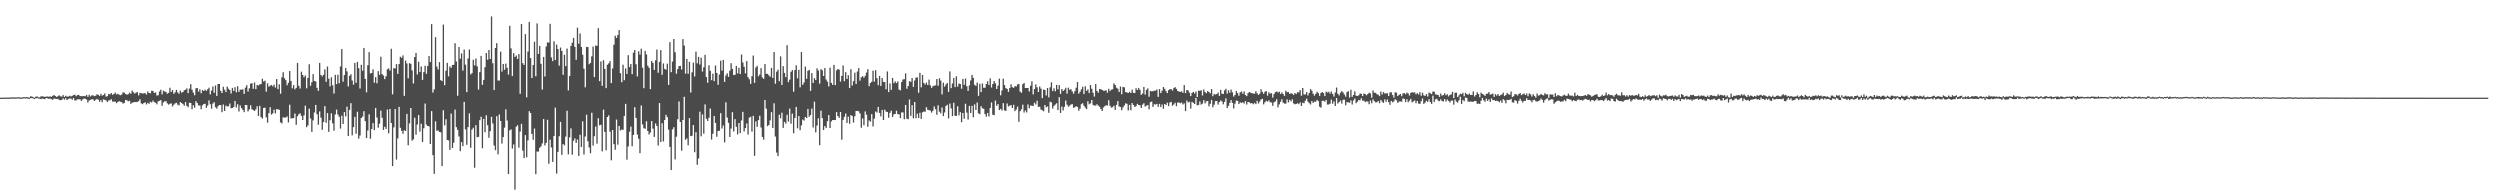 <?xml version="1.0" encoding="UTF-8"?>
<svg xmlns="http://www.w3.org/2000/svg" width="1920" height="150">
  <path d="M0 75.000h1v1.000H0zM1 75.000h1v1.000H1zM2 74.993h1v1.000H2zM3 74.936h1v1.000H3zM4 74.954h1v1.000H4zM5 74.881h1v1.000H5zM6 74.959h1v1.000H6zM7 74.833h1v1.000H7zM8 74.854h1v1.000H8zM9 74.767h1v1.000H9zM10 74.808h1v1.000H10zM11 74.821h1v1.000H11zM12 74.831h1v1.000H12zM13 74.625h1v1.000H13zM14 74.670h1v1.000H14zM15 74.922h1v1.000H15zM16 74.849h1v1.000H16zM17 74.817h1v1.000H17zM18 74.478h1v1.000H18zM19 74.744h1v1.000H19zM20 74.512h1v1.000H20zM21 74.764h1v1.000H21zM22 74.982h1v1.000H22zM23 73.959h1v1.456H23zM24 74.121h1v1.179H24zM25 74.604h1v1.000H25zM26 75.092h1v1.000H26zM27 74.247h1v1.268H27zM28 74.018h1v1.172H28zM29 74.682h1v1.110H29zM30 74.792h1v1.000H30zM31 74.007h1v2.142H31zM32 73.991h1v1.707H32zM33 74.130h1v1.808H33zM34 74.414h1v1.790H34zM35 74.206h1v1.078H35zM36 74.096h1v1.463H36zM37 74.270h1v1.593H37zM38 73.988h1v1.701H38zM39 74.345h1v1.847H39zM40 73.586h1v3.056H40zM41 73.025h1v2.662H41zM42 73.785h1v2.090H42zM43 74.460h1v1.611H43zM44 73.883h1v1.957H44zM45 73.235h1v3.557H45zM46 73.984h1v3.019H46zM47 74.201h1v2.442H47zM48 73.029h1v2.495H48zM49 74.556h1v1.925H49zM50 73.535h1v1.875H50zM51 74.201h1v2.655H51zM52 74.183h1v1.815H52zM53 73.592h1v2.016H53zM54 74.073h1v1.671H54zM55 73.560h1v3.049H55zM56 73.004h1v2.232H56zM57 72.647h1v4.488H57zM58 73.895h1v3.200H58zM59 73.027h1v3.280H59zM60 72.874h1v3.419H60zM61 73.835h1v2.394H61zM62 73.805h1v3.728H62zM63 73.899h1v2.467H63zM64 73.732h1v1.932H64zM65 73.915h1v1.971H65zM66 72.885h1v3.548H66zM67 74.364h1v4.369H67zM68 72.750h1v4.477H68zM69 74.098h1v2.570H69zM70 73.224h1v3.008H70zM71 73.217h1v3.145H71zM72 73.826h1v3.754H72zM73 73.512h1v3.111H73zM74 72.375h1v3.561H74zM75 72.844h1v3.699H75zM76 73.663h1v4.532H76zM77 72.091h1v4.745H77zM78 73.460h1v5.102H78zM79 72.906h1v3.406H79zM80 71.732h1v4.891H80zM81 74.249h1v2.891H81zM82 73.835h1v4.568H82zM83 72.077h1v5.152H83zM84 72.464h1v4.500H84zM85 71.450h1v4.765H85zM86 72.846h1v5.175H86zM87 72.189h1v5.830H87zM88 71.033h1v6.974H88zM89 72.501h1v6.754H89zM90 71.992h1v6.269H90zM91 72.691h1v4.967H91zM92 73.141h1v5.035H92zM93 72.569h1v5.855H93zM94 70.928h1v8.663H94zM95 71.159h1v7.855H95zM96 72.212h1v4.546H96zM97 72.750h1v4.317H97zM98 72.295h1v5.527H98zM99 71.182h1v6.196H99zM100 72.061h1v7.693H100zM101 69.514h1v9.357H101zM102 70.882h1v7.718H102zM103 71.899h1v6.388H103zM104 71.098h1v7.393H104zM105 70.745h1v7.468H105zM106 73.256h1v4.447H106zM107 71.269h1v4.948H107zM108 71.606h1v7.773H108zM109 71.718h1v8.297H109zM110 71.800h1v7.297H110zM111 71.450h1v7.139H111zM112 72.606h1v7.603H112zM113 70.214h1v8.730H113zM114 71.409h1v8.320H114zM115 71.667h1v6.525H115zM116 69.695h1v9.068H116zM117 69.884h1v7.354H117zM118 71.427h1v6.988H118zM119 70.940h1v7.993H119zM120 73.428h1v6.713H120zM121 73.109h1v4.786H121zM122 70.313h1v7.123H122zM123 68.871h1v8.047H123zM124 72.517h1v8.730H124zM125 69.690h1v9.000H125zM126 70.253h1v7.594H126zM127 70.715h1v7.015H127zM128 71.974h1v7.436H128zM129 71.304h1v9.084H129zM130 67.371h1v12.323H130zM131 70.592h1v8.787H131zM132 69.180h1v12.531H132zM133 72.009h1v8.416H133zM134 70.933h1v8.457H134zM135 69.042h1v9.922H135zM136 70.963h1v9.405H136zM137 71.979h1v8.990H137zM138 69.585h1v8.826H138zM139 71.173h1v7.935H139zM140 70.644h1v9.261H140zM141 69.328h1v11.886H141zM142 68.875h1v9.489H142zM143 67.882h1v13.447H143zM144 71.535h1v10.794H144zM145 67.969h1v10.922H145zM146 64.641h1v14.488H146zM147 68.893h1v14.992H147zM148 71.130h1v9.737H148zM149 73.148h1v9.595H149zM150 67.843h1v9.869H150zM151 67.605h1v11.572H151zM152 70.418h1v10.556H152zM153 68.678h1v12.383H153zM154 71.583h1v12.261H154zM155 69.159h1v11.799H155zM156 69.884h1v10.046H156zM157 68.763h1v10.929H157zM158 69.804h1v13.039H158zM159 68.628h1v12.481H159zM160 67.305h1v9.780H160zM161 72.517h1v7.574H161zM162 69.507h1v13.934H162zM163 66.380h1v13.200H163zM164 71.285h1v7.201H164zM165 65.627h1v16.736H165zM166 73.675h1v9.771H166zM167 64.515h1v17.095H167zM168 64.451h1v16.209H168zM169 69.711h1v11.012H169zM170 71.402h1v14.786H170zM171 66.602h1v13.644H171zM172 68.887h1v16.319H172zM173 70.724h1v10.355H173zM174 66.511h1v15.324H174zM175 68.166h1v13.463H175zM176 69.189h1v10.325H176zM177 71.848h1v11.311H177zM178 67.461h1v15.468H178zM179 69.852h1v12.275H179zM180 66.959h1v10.629H180zM181 70.876h1v11.602H181zM182 66.229h1v13.845H182zM183 70.589h1v15.060H183zM184 68.802h1v12.190H184zM185 68.907h1v14.101H185zM186 68.566h1v15.804H186zM187 72.166h1v13.978H187zM188 67.305h1v13.335H188zM189 65.435h1v15.257H189zM190 70.326h1v15.273H190zM191 67.834h1v16.260H191zM192 64.236h1v16.658H192zM193 63.881h1v20.007H193zM194 68.177h1v16.374H194zM195 63.393h1v21.831H195zM196 68.468h1v15.518H196zM197 65.268h1v16.324H197zM198 65.673h1v23.380H198zM199 64.808h1v16.454H199zM200 64.577h1v25.424H200zM201 60.466h1v30.599H201zM202 62.542h1v20.334H202zM203 61.954h1v20.718H203zM204 70.356h1v19.794H204zM205 63.984h1v30.203H205zM206 66.536h1v20.334H206zM207 65.810h1v16.539H207zM208 65.295h1v22.735H208zM209 66.321h1v20.748H209zM210 64.996h1v19.247H210zM211 67.282h1v19.810H211zM212 60.677h1v23.133H212zM213 68.470h1v15.553H213zM214 64.744h1v19.569H214zM215 71.974h1v22.021H215zM216 59.383h1v35.371H216zM217 55.435h1v34.630H217zM218 60.130h1v30.260H218zM219 61.553h1v28.690H219zM220 65.504h1v23.925H220zM221 63.581h1v30.496H221zM222 54.527h1v25.893H222zM223 62.148h1v28.841H223zM224 67.845h1v22.959H224zM225 65.359h1v25.321H225zM226 68.596h1v18.620H226zM227 67.461h1v28.397H227zM228 48.342h1v40.883H228zM229 65.893h1v21.867H229zM230 67.976h1v19.009H230zM231 55.035h1v33.968H231zM232 57.575h1v34.566H232zM233 59.374h1v29.253H233zM234 57.944h1v23.218H234zM235 67.822h1v29.878H235zM236 59.846h1v36.468H236zM237 49.333h1v34.142H237zM238 65.888h1v25.097H238zM239 63.153h1v38.111H239zM240 56.944h1v35.532H240zM241 62.217h1v24.170H241zM242 62.590h1v17.999H242zM243 67.490h1v20.254H243zM244 69.793h1v26.022H244zM245 48.349h1v37.237H245zM246 57.614h1v32.767H246zM247 58.653h1v41.029H247zM248 57.440h1v36.317H248zM249 53.233h1v28.294H249zM250 62.840h1v31.487H250zM251 51.073h1v35.770H251zM252 60.423h1v40.867H252zM253 66.321h1v26.010H253zM254 59.386h1v27.633H254zM255 65.506h1v29.208H255zM256 71.807h1v28.590H256zM257 57.472h1v30.414H257zM258 64.602h1v19.588H258zM259 57.390h1v30.505H259zM260 63.988h1v25.715H260zM261 51.050h1v47.733H261zM262 37.690h1v51.192H262zM263 62.700h1v32.517H263zM264 57.662h1v28.413H264zM265 52.187h1v37.207H265zM266 54.771h1v27.166H266zM267 66.394h1v38.097H267zM268 58.209h1v26.159H268zM269 57.042h1v22.165H269zM270 61.823h1v42.130H270zM271 65.071h1v32.552H271zM272 48.370h1v41.377H272zM273 63.563h1v39.137H273zM274 47.511h1v38.297H274zM275 52.370h1v54.117H275zM276 67.980h1v36.122H276zM277 49.761h1v40.855H277zM278 54.263h1v35.218H278zM279 36.827h1v48.573H279zM280 60.608h1v32.442H280zM281 70.921h1v35.099H281zM282 50.114h1v50.123H282zM283 40.063h1v47.697H283zM284 56.408h1v50.123H284zM285 56.049h1v43.027H285zM286 53.265h1v41.304H286zM287 63.531h1v36.411H287zM288 59.216h1v23.701H288zM289 63.927h1v26.266H289zM290 54.616h1v43.456H290zM291 57.442h1v37.548H291zM292 43.559h1v41.400H292zM293 56.921h1v33.527H293zM294 58.006h1v41.792H294zM295 60.780h1v36.548H295zM296 58.559h1v40.462H296zM297 53.240h1v30.922H297zM298 52.549h1v49.839H298zM299 54.185h1v29.533H299zM300 37.408h1v57.076H300zM301 72.441h1v55.101H301zM302 52.281h1v45.541H302zM303 52.615h1v31.078H303zM304 49.274h1v73.295H304zM305 56.731h1v49.578H305zM306 49.221h1v32.838H306zM307 43.595h1v54.538H307zM308 44.463h1v56.060H308zM309 42.533h1v60.244H309zM310 73.608h1v26.475H310zM311 46.518h1v54.032H311zM312 48.745h1v38.718H312zM313 60.168h1v51.375H313zM314 48.523h1v46.268H314zM315 48.965h1v33.975H315zM316 54.073h1v53.986H316zM317 64.078h1v42.952H317zM318 43.810h1v46.541H318zM319 40.640h1v62.828H319zM320 57.166h1v38.484H320zM321 47.390h1v40.981H321zM322 55.367h1v45.770H322zM323 51.045h1v43.909H323zM324 61.324h1v47.742H324zM325 55.383h1v43.103H325zM326 50.494h1v29.004H326zM327 56.754h1v38.940H327zM328 50.725h1v46.051H328zM329 42.989h1v54.057H329zM330 47.665h1v62.943H330zM331 18.530h1v66.829H331zM332 71.082h1v48.072H332zM333 68.600h1v64.934H333zM334 28.569h1v64.629H334zM335 51.151h1v49.290H335zM336 53.398h1v46.731H336zM337 47.708h1v53.693H337zM338 61.555h1v40.025H338zM339 62.329h1v65.202H339zM340 18.821h1v65.858H340zM341 65.451h1v30.867H341zM342 54.311h1v37.278H342zM343 48.276h1v59.264H343zM344 58.665h1v49.139H344zM345 51.029h1v64.066H345zM346 52.112h1v35.129H346zM347 49.915h1v63.739H347zM348 49.747h1v59.816H348zM349 33.195h1v50.999H349zM350 47.227h1v50.466H350zM351 73.515h1v26.212H351zM352 36.120h1v68.678H352zM353 45.085h1v71.045H353zM354 40.995h1v68.152H354zM355 54.222h1v58.008H355zM356 38.045h1v40.185H356zM357 49.651h1v49.752H357zM358 70.741h1v40.466H358zM359 44.893h1v52.723H359zM360 37.974h1v49.109H360zM361 57.138h1v56.396H361zM362 56.172h1v43.430H362zM363 45.914h1v52.162H363zM364 50.201h1v78.623H364zM365 44.943h1v51.171H365zM366 50.945h1v54.481H366zM367 68.804h1v36.326H367zM368 55.373h1v36.921H368zM369 42.927h1v46.738H369zM370 65.160h1v48.690H370zM371 61.407h1v29.949H371zM372 51.631h1v49.953H372zM373 40.709h1v47.816H373zM374 45.898h1v50.258H374zM375 38.386h1v67.426H375zM376 45.264h1v55.476H376zM377 12.589h1v77.090H377zM378 48.585h1v46.220H378zM379 69.154h1v42.629H379zM380 36.866h1v78.504H380zM381 33.117h1v56.126H381zM382 61.816h1v56.724H382zM383 61.908h1v26.010H383zM384 39.619h1v53.286H384zM385 54.996h1v55.266H385zM386 49.171h1v56.117H386zM387 53.558h1v44.481H387zM388 48.843h1v35.147H388zM389 52.057h1v40.512H389zM390 57.271h1v76.396H390zM391 19.830h1v80.244H391zM392 37.193h1v62.194H392zM393 58.395h1v55.687H393zM394 40.757h1v70.159H394zM395 43.794h1v101.891H395zM396 42.634h1v54.652H396zM397 45.250h1v50.928H397zM398 41.540h1v71.883H398zM399 72.018h1v29.029H399zM400 18.441h1v76.705H400zM401 48.546h1v67.122H401zM402 49.921h1v71.498H402zM403 26.230h1v77.486H403zM404 74.739h1v46.044H404zM405 39.587h1v68.255H405zM406 16.777h1v68.626H406zM407 44.588h1v42.199H407zM408 59.949h1v42.941H408zM409 49.988h1v57.358H409zM410 32.062h1v66.664H410zM411 58.596h1v75.185H411zM412 17.970h1v98.417H412zM413 41.412h1v75.018H413zM414 35.246h1v78.239H414zM415 48.988h1v63.464H415zM416 68.740h1v41.377H416zM417 43.726h1v47.722H417zM418 58.731h1v52.945H418zM419 35.699h1v73.997H419zM420 32.522h1v59.496H420zM421 32.735h1v93.008H421zM422 18.295h1v88.980H422zM423 44.062h1v69.202H423zM424 46.937h1v77.440H424zM425 31.680h1v72.693H425zM426 46.083h1v36.530H426zM427 34.277h1v99.026H427zM428 37.665h1v78.944H428zM429 50.450h1v54.206H429zM430 36.516h1v57.072H430zM431 39.095h1v79.857H431zM432 57.454h1v53.190H432zM433 42.064h1v69.564H433zM434 50.807h1v54.115H434zM435 37.248h1v47.813H435zM436 69.447h1v49.102H436zM437 58.440h1v47.150H437zM438 35.282h1v63.343H438zM439 32.806h1v86.000H439zM440 29.084h1v78.996H440zM441 35.964h1v70.329H441zM442 45.907h1v63.853H442zM443 21.263h1v85.835H443zM444 33.600h1v86.133H444zM445 25.717h1v77.758H445zM446 36.074h1v76.877H446zM447 42.036h1v51.157H447zM448 52.789h1v65.868H448zM449 67.051h1v37.731H449zM450 36.024h1v52.048H450zM451 36.124h1v72.356H451zM452 49.290h1v64.007H452zM453 48.324h1v69.404H453zM454 43.275h1v43.320H454zM455 35.738h1v76.071H455zM456 59.166h1v45.442H456zM457 35.026h1v62.144H457zM458 35.163h1v75.130H458zM459 21.581h1v69.186H459zM460 62.299h1v33.884H460zM461 47.168h1v48.685H461zM462 65.900h1v50.397H462zM463 46.227h1v38.022H463zM464 52.892h1v48.386H464zM465 67.710h1v47.729H465zM466 49.736h1v40.112H466zM467 48.663h1v39.915H467zM468 46.941h1v54.199H468zM469 63.849h1v59.306H469zM470 52.570h1v47.264H470zM471 34.330h1v76.369H471zM472 27.443h1v87.572H472zM473 29.198h1v62.670H473zM474 26.965h1v84.130H474zM475 23.106h1v73.611H475zM476 56.200h1v44.012H476zM477 63.132h1v36.351H477zM478 49.699h1v50.031H478zM479 61.581h1v27.473H479zM480 52.510h1v27.274H480zM481 56.756h1v65.884H481zM482 42.373h1v70.086H482zM483 51.517h1v49.638H483zM484 49.189h1v48.026H484zM485 57.005h1v55.325H485zM486 40.466h1v63.171H486zM487 38.397h1v43.929H487zM488 49.361h1v41.192H488zM489 58.660h1v44.637H489zM490 39.363h1v67.181H490zM491 41.911h1v75.726H491zM492 37.372h1v43.641H492zM493 51.991h1v43.586H493zM494 67.735h1v30.704H494zM495 39.050h1v59.846H495zM496 41.826h1v51.286H496zM497 50.452h1v50.146H497zM498 52.041h1v51.295H498zM499 68.429h1v33.300H499zM500 46.786h1v46.207H500zM501 48.349h1v50.439H501zM502 53.714h1v51.443H502zM503 46.307h1v48.518H503zM504 38.065h1v58.640H504zM505 55.868h1v55.861H505zM506 47.557h1v31.574H506zM507 38.505h1v70.551H507zM508 57.458h1v37.205H508zM509 48.724h1v59.901H509zM510 52.947h1v39.283H510zM511 53.483h1v34.680H511zM512 48.878h1v41.105H512zM513 65.243h1v34.351H513zM514 32.359h1v80.509H514zM515 55.463h1v75.169H515zM516 47.289h1v52.084H516zM517 29.942h1v67.744H517zM518 40.132h1v82.327H518zM519 56.607h1v48.422H519zM520 53.036h1v38.569H520zM521 50.727h1v27.184H521zM522 50.565h1v43.128H522zM523 53.364h1v62.352H523zM524 30.048h1v62.105H524zM525 34.978h1v39.386H525zM526 56.504h1v50.791H526zM527 45.309h1v60.981H527zM528 56.694h1v54.916H528zM529 47.472h1v43.231H529zM530 71.027h1v33.547H530zM531 55.531h1v48.729H531zM532 48.095h1v47.976H532zM533 58.710h1v58.237H533zM534 39.686h1v61.887H534zM535 48.624h1v77.923H535zM536 43.659h1v78.092H536zM537 49.551h1v36.234H537zM538 44.339h1v60.356H538zM539 54.916h1v32.982H539zM540 51.649h1v51.025H540zM541 42.126h1v38.074H541zM542 59.111h1v32.137H542zM543 63.522h1v29.366H543zM544 50.171h1v40.240H544zM545 54.380h1v28.988H545zM546 61.565h1v45.614H546zM547 56.575h1v46.207H547zM548 62.322h1v26.711H548zM549 50.299h1v44.101H549zM550 56.067h1v49.010H550zM551 65.103h1v35.536H551zM552 57.216h1v43.169H552zM553 46.598h1v40.299H553zM554 54.236h1v44.485H554zM555 46.021h1v50.397H555zM556 62.892h1v46.447H556zM557 57.999h1v20.586H557zM558 56.321h1v33.927H558zM559 59.052h1v35.236H559zM560 54.259h1v50.981H560zM561 48.518h1v50.242H561zM562 52.943h1v33.236H562zM563 57.637h1v43.325H563zM564 57.458h1v34.044H564zM565 50.622h1v46.751H565zM566 56.369h1v46.898H566zM567 52.084h1v42.398H567zM568 56.852h1v45.344H568zM569 41.856h1v50.684H569zM570 48.049h1v37.875H570zM571 51.295h1v49.670H571zM572 56.310h1v42.062H572zM573 46.964h1v47.907H573zM574 59.301h1v44.028H574zM575 60.853h1v29.489H575zM576 64.417h1v25.307H576zM577 58.543h1v42.572H577zM578 42.652h1v46.339H578zM579 63.593h1v56.069H579zM580 51.833h1v41.391H580zM581 50.608h1v46.756H581zM582 58.642h1v33.627H582zM583 57.243h1v31.622H583zM584 52.304h1v45.667H584zM585 59.505h1v45.657H585zM586 60.585h1v46.648H586zM587 49.132h1v27.658H587zM588 56.685h1v26.754H588zM589 56.715h1v40.205H589zM590 57.852h1v38.148H590zM591 58.953h1v33.536H591zM592 52.114h1v34.060H592zM593 59.839h1v38.486H593zM594 39.903h1v39.443H594zM595 64.325h1v40.537H595zM596 55.053h1v62.164H596zM597 53.515h1v66.335H597zM598 62.405h1v25.699H598zM599 43.320h1v47.514H599zM600 65.215h1v21.355H600zM601 50.782h1v47.445H601zM602 56.010h1v37.569H602zM603 59.214h1v35.767H603zM604 34.710h1v53.446H604zM605 63.137h1v30.203H605zM606 61.141h1v22.256H606zM607 55.122h1v39.867H607zM608 53.828h1v33.412H608zM609 70.450h1v31.911H609zM610 53.787h1v36.804H610zM611 50.100h1v32.016H611zM612 60.164h1v38.370H612zM613 53.632h1v35.465H613zM614 67.072h1v32.906H614zM615 39.986h1v56.303H615zM616 65.117h1v26.733H616zM617 63.334h1v29.304H617zM618 51.167h1v38.651H618zM619 60.507h1v30.187H619zM620 54.389h1v29.235H620zM621 53.634h1v36.083H621zM622 69.720h1v18.629H622zM623 56.129h1v27.280H623zM624 63.741h1v34.163H624zM625 60.079h1v18.008H625zM626 61.512h1v40.171H626zM627 52.478h1v43.948H627zM628 54.163h1v36.701H628zM629 64.211h1v47.296H629zM630 53.165h1v31.849H630zM631 53.989h1v36.726H631zM632 58.390h1v41.439H632zM633 52.281h1v44.527H633zM634 61.105h1v37.145H634zM635 62.730h1v30.334H635zM636 66.371h1v22.014H636zM637 51.970h1v46.328H637zM638 63.666h1v29.576H638zM639 65.179h1v27.038H639zM640 49.839h1v42.327H640zM641 65.357h1v26.864H641zM642 54.055h1v32.064H642zM643 52.927h1v36.216H643zM644 53.513h1v37.010H644zM645 62.670h1v23.330H645zM646 58.328h1v49.010H646zM647 50.281h1v41.808H647zM648 62.345h1v27.422H648zM649 55.405h1v31.856H649zM650 60.645h1v33.774H650zM651 57.747h1v31.849H651zM652 67.660h1v27.406H652zM653 53.160h1v35.156H653zM654 65.707h1v23.378H654zM655 62.357h1v31.757H655zM656 55.815h1v33.492H656zM657 64.442h1v20.750H657zM658 54.961h1v30.240H658zM659 52.279h1v33.231H659zM660 61.963h1v25.168H660zM661 59.267h1v38.816H661zM662 58.454h1v32.529H662zM663 59.738h1v36.470H663zM664 58.269h1v27.294H664zM665 55.694h1v32.398H665zM666 53.167h1v44.156H666zM667 66.183h1v26.310H667zM668 63.739h1v29.725H668zM669 62.748h1v24.928H669zM670 54.298h1v42.851H670zM671 62.688h1v28.374H671zM672 53.915h1v31.753H672zM673 60.056h1v26.383H673zM674 65.458h1v16.674H674zM675 58.367h1v28.340H675zM676 66.007h1v23.364H676zM677 59.901h1v24.529H677zM678 62.851h1v29.361H678zM679 63.096h1v21.119H679zM680 68.536h1v17.150H680zM681 54.884h1v31.112H681zM682 70.708h1v19.720H682zM683 64.105h1v22.559H683zM684 68.971h1v16.019H684zM685 59.839h1v30.018H685zM686 63.892h1v23.936H686zM687 62.485h1v25.083H687zM688 63.863h1v21.194H688zM689 62.517h1v25.113H689zM690 68.832h1v18.988H690zM691 69.438h1v21.217H691zM692 63.018h1v23.376H692zM693 61.040h1v25.273H693zM694 60.800h1v30.821H694zM695 56.346h1v24.236H695zM696 68.129h1v23.129H696zM697 66.023h1v25.513H697zM698 62.382h1v14.053H698zM699 62.872h1v26.095H699zM700 59.889h1v20.879H700zM701 66.742h1v24.158H701zM702 61.814h1v16.523H702zM703 59.585h1v31.176H703zM704 59.450h1v27.846H704zM705 71.214h1v19.427H705zM706 55.904h1v30.698H706zM707 67.092h1v24.218H707zM708 57.605h1v28.661H708zM709 63.670h1v21.984H709zM710 64.906h1v20.901H710zM711 63.359h1v18.967H711zM712 65.302h1v18.949H712zM713 61.143h1v23.483H713zM714 65.565h1v19.386H714zM715 67.497h1v19.002H715zM716 66.209h1v18.908H716zM717 65.799h1v15.981H717zM718 65.533h1v18.370H718zM719 60.686h1v27.427H719zM720 65.879h1v15.001H720zM721 60.086h1v25.745H721zM722 61.864h1v25.211H722zM723 72.489h1v10.034H723zM724 63.496h1v25.678H724zM725 66.502h1v19.876H725zM726 64.861h1v16.544H726zM727 63.764h1v16.685H727zM728 70.571h1v20.425H728zM729 54.826h1v24.689H729zM730 67.662h1v15.601H730zM731 64.091h1v25.120H731zM732 59.859h1v19.057H732zM733 66.907h1v21.993H733zM734 58.617h1v30.418H734zM735 66.522h1v15.079H735zM736 64.146h1v24.429H736zM737 64.499h1v21.638H737zM738 68.168h1v25.692H738zM739 60.617h1v26.186H739zM740 65.147h1v26.022H740zM741 60.308h1v19.357H741zM742 66.213h1v20.256H742zM743 69.770h1v22.057H743zM744 65.607h1v15.694H744zM745 61.734h1v25.033H745zM746 57.520h1v23.776H746zM747 59.811h1v30.276H747zM748 65.144h1v15.024H748zM749 65.968h1v18.503H749zM750 63.453h1v15.305H750zM751 73.629h1v13.387H751zM752 64.421h1v23.277H752zM753 70.743h1v10.824H753zM754 64.085h1v19.054H754zM755 67.358h1v16.212H755zM756 67.358h1v20.251H756zM757 64.494h1v25.115H757zM758 62.391h1v24.355H758zM759 65.350h1v24.113H759zM760 60.180h1v22.710H760zM761 67.239h1v11.449H761zM762 64.497h1v23.614H762zM763 62.199h1v26.248H763zM764 64.046h1v13.218H764zM765 68.337h1v12.888H765zM766 65.810h1v14.104H766zM767 60.388h1v24.126H767zM768 73.203h1v10.391H768zM769 69.553h1v15.292H769zM770 60.455h1v18.750H770zM771 65.323h1v19.441H771zM772 67.699h1v17.448H772zM773 68.307h1v11.174H773zM774 70.535h1v11.206H774zM775 67.511h1v13.605H775zM776 64.783h1v15.983H776zM777 66.973h1v15.983H777zM778 67.413h1v13.085H778zM779 66.074h1v19.276H779zM780 66.481h1v17.645H780zM781 64.845h1v17.029H781zM782 64.458h1v29.063H782zM783 70.365h1v15.015H783zM784 71.265h1v12.712H784zM785 64.659h1v15.745H785zM786 63.673h1v22.760H786zM787 67.580h1v17.251H787zM788 67.596h1v18.723H788zM789 67.538h1v12.698H789zM790 70.242h1v12.909H790zM791 65.815h1v15.209H791zM792 62.453h1v18.704H792zM793 72.475h1v8.913H793zM794 68.406h1v10.437H794zM795 64.808h1v15.392H795zM796 67.081h1v10.288H796zM797 70.633h1v11.396H797zM798 66.483h1v15.550H798zM799 68.042h1v16.152H799zM800 75.387h1v9.290H800zM801 68.749h1v16.679H801zM802 69.141h1v11.433H802zM803 73.297h1v9.068H803zM804 67.580h1v14.175H804zM805 74.730h1v11.911H805zM806 67.062h1v11.021H806zM807 63.222h1v15.401H807zM808 69.914h1v13.479H808zM809 67.863h1v13.426H809zM810 70.100h1v10.158H810zM811 65.190h1v14.101H811zM812 68.623h1v15.887H812zM813 65.353h1v9.315H813zM814 72.093h1v14.660H814zM815 68.330h1v13.534H815zM816 69.873h1v14.962H816zM817 68.889h1v13.110H817zM818 67.426h1v9.771H818zM819 71.903h1v8.494H819zM820 67.342h1v14.575H820zM821 68.958h1v12.257H821zM822 68.440h1v11.819H822zM823 70.255h1v9.698H823zM824 71.999h1v10.735H824zM825 70.063h1v12.293H825zM826 67.376h1v14.198H826zM827 62.965h1v19.167H827zM828 71.954h1v13.078H828zM829 70.521h1v12.932H829zM830 68.623h1v11.417H830zM831 66.628h1v12.653H831zM832 72.235h1v9.025H832zM833 66.321h1v16.317H833zM834 69.807h1v14.044H834zM835 68.653h1v9.137H835zM836 71.457h1v8.679H836zM837 65.259h1v14.092H837zM838 68.129h1v8.656H838zM839 71.290h1v9.238H839zM840 74.206h1v6.882H840zM841 64.586h1v16.457H841zM842 69.862h1v10.224H842zM843 71.162h1v9.984H843zM844 68.314h1v13.703H844zM845 68.575h1v15.118H845zM846 69.061h1v16.212H846zM847 69.743h1v12.794H847zM848 69.667h1v11.895H848zM849 69.335h1v11.476H849zM850 71.226h1v9.897H850zM851 68.200h1v8.801H851zM852 69.951h1v11.261H852zM853 68.845h1v13.786H853zM854 68.541h1v13.838H854zM855 64.011h1v17.180H855zM856 65.295h1v19.135H856zM857 67.351h1v13.197H857zM858 68.150h1v9.455H858zM859 70.621h1v11.163H859zM860 66.435h1v15.731H860zM861 72.386h1v12.312H861zM862 66.747h1v15.747H862zM863 67.058h1v13.953H863zM864 70.736h1v8.613H864zM865 70.960h1v8.780H865zM866 71.445h1v13.415H866zM867 70.516h1v10.007H867zM868 71.416h1v13.268H868zM869 68.848h1v10.309H869zM870 71.278h1v9.354H870zM871 71.464h1v10.716H871zM872 67.758h1v13.751H872zM873 69.065h1v10.721H873zM874 67.543h1v13.097H874zM875 68.953h1v11.918H875zM876 72.819h1v10.144H876zM877 71.793h1v8.601H877zM878 66.769h1v12.559H878zM879 72.638h1v9.210H879zM880 69.003h1v12.140H880zM881 67.818h1v12.827H881zM882 74.270h1v9.693H882zM883 69.816h1v8.677H883zM884 70.193h1v7.839H884zM885 69.974h1v12.128H885zM886 69.610h1v10.487H886zM887 69.646h1v10.625H887zM888 68.699h1v11.062H888zM889 74.391h1v7.652H889zM890 68.399h1v11.357H890zM891 71.480h1v10.739H891zM892 69.695h1v10.588H892zM893 66.813h1v16.713H893zM894 68.218h1v11.650H894zM895 69.928h1v10.721H895zM896 71.471h1v7.372H896zM897 69.202h1v12.302H897zM898 68.491h1v10.247H898zM899 68.433h1v9.817H899zM900 69.582h1v11.634H900zM901 67.692h1v12.527H901zM902 66.907h1v12.009H902zM903 68.257h1v13.319H903zM904 69.887h1v8.924H904zM905 70.315h1v8.313H905zM906 70.555h1v8.732H906zM907 70.175h1v8.588H907zM908 71.242h1v8.997H908zM909 65.323h1v14.053H909zM910 71.537h1v13.827H910zM911 69.095h1v8.091H911zM912 69.456h1v9.238H912zM913 71.146h1v7.050H913zM914 73.775h1v9.613H914zM915 71.420h1v6.830H915zM916 70.539h1v8.457H916zM917 71.853h1v8.052H917zM918 70.372h1v4.866H918zM919 74.515h1v6.425H919zM920 69.637h1v10.947H920zM921 69.743h1v8.128H921zM922 69.310h1v11.007H922zM923 73.309h1v6.253H923zM924 68.710h1v8.139H924zM925 70.777h1v8.578H925zM926 71.590h1v6.228H926zM927 69.962h1v7.672H927zM928 70.670h1v11.023H928zM929 71.665h1v8.066H929zM930 68.417h1v8.308H930zM931 73.901h1v8.530H931zM932 72.164h1v8.210H932zM933 72.663h1v5.008H933zM934 72.240h1v5.326H934zM935 71.132h1v9.194H935zM936 73.661h1v4.772H936zM937 69.010h1v8.173H937zM938 71.990h1v6.004H938zM939 72.166h1v7.940H939zM940 69.370h1v8.858H940zM941 68.221h1v7.278H941zM942 71.896h1v11.080H942zM943 69.328h1v11.902H943zM944 71.267h1v7.745H944zM945 68.804h1v8.066H945zM946 70.908h1v8.100H946zM947 74.149h1v9.158H947zM948 72.968h1v6.658H948zM949 69.944h1v7.267H949zM950 71.516h1v5.999H950zM951 73.508h1v6.361H951zM952 70.928h1v7.613H952zM953 70.242h1v8.883H953zM954 72.022h1v6.519H954zM955 70.207h1v9.315H955zM956 72.977h1v4.704H956zM957 73.849h1v6.429H957zM958 71.624h1v6.695H958zM959 70.651h1v7.938H959zM960 71.180h1v8.183H960zM961 71.551h1v7.645H961zM962 71.869h1v8.210H962zM963 71.926h1v7.066H963zM964 70.090h1v9.901H964zM965 71.667h1v5.791H965zM966 72.849h1v6.654H966zM967 72.002h1v6.010H967zM968 68.557h1v7.816H968zM969 70.537h1v5.402H969zM970 72.102h1v8.070H970zM971 70.377h1v8.235H971zM972 70.033h1v7.372H972zM973 73.448h1v4.573H973zM974 70.864h1v6.255H974zM975 71.958h1v6.548H975zM976 71.544h1v7.194H976zM977 74.963h1v6.269H977zM978 72.224h1v6.310H978zM979 70.738h1v7.148H979zM980 70.253h1v5.981H980zM981 71.024h1v11.478H981zM982 70.399h1v9.755H982zM983 72.178h1v5.933H983zM984 70.956h1v5.278H984zM985 72.260h1v6.654H985zM986 73.645h1v5.919H986zM987 69.617h1v9.995H987zM988 70.807h1v5.550H988zM989 70.658h1v7.999H989zM990 72.157h1v4.548H990zM991 71.597h1v6.276H991zM992 72.034h1v4.253H992zM993 72.929h1v6.498H993zM994 71.429h1v8.691H994zM995 72.267h1v7.629H995zM996 70.825h1v8.421H996zM997 70.999h1v9.018H997zM998 69.191h1v9.494H998zM999 73.542h1v7.855H999zM1000 67.584h1v11.320H1000zM1001 72.437h1v6.855H1001zM1002 72.604h1v4.772H1002zM1003 70.805h1v4.910H1003zM1004 73.302h1v4.758H1004zM1005 71.400h1v7.855H1005zM1006 68.452h1v11.801H1006zM1007 69.598h1v8.018H1007zM1008 71.976h1v7.095H1008zM1009 73.455h1v4.598H1009zM1010 72.082h1v6.042H1010zM1011 70.450h1v6.226H1011zM1012 71.507h1v6.228H1012zM1013 73.602h1v8.389H1013zM1014 71.443h1v11.250H1014zM1015 70.619h1v6.871H1015zM1016 71.548h1v5.841H1016zM1017 73.789h1v4.280H1017zM1018 70.347h1v6.397H1018zM1019 71.036h1v9.224H1019zM1020 70.434h1v9.801H1020zM1021 71.899h1v7.727H1021zM1022 70.246h1v6.253H1022zM1023 72.132h1v7.500H1023zM1024 74.162h1v3.642H1024zM1025 70.999h1v10.435H1025zM1026 67.250h1v8.045H1026zM1027 72.018h1v7.512H1027zM1028 73.263h1v5.120H1028zM1029 71.166h1v6.059H1029zM1030 69.937h1v9.613H1030zM1031 71.004h1v5.667H1031zM1032 72.594h1v3.955H1032zM1033 74.233h1v6.592H1033zM1034 70.747h1v7.670H1034zM1035 70.058h1v8.562H1035zM1036 74.957h1v3.980H1036zM1037 68.864h1v8.217H1037zM1038 74.419h1v5.857H1038zM1039 72.922h1v4.255H1039zM1040 70.191h1v5.507H1040zM1041 73.510h1v5.738H1041zM1042 73.627h1v4.488H1042zM1043 73.228h1v3.625H1043zM1044 71.846h1v5.191H1044zM1045 72.050h1v3.408H1045zM1046 73.762h1v3.502H1046zM1047 71.803h1v5.530H1047zM1048 72.242h1v6.157H1048zM1049 73.160h1v4.662H1049zM1050 72.228h1v5.850H1050zM1051 71.159h1v8.926H1051zM1052 71.800h1v5.420H1052zM1053 74.986h1v4.303H1053zM1054 69.459h1v6.864H1054zM1055 71.235h1v6.454H1055zM1056 71.251h1v7.370H1056zM1057 72.382h1v6.145H1057zM1058 72.764h1v4.797H1058zM1059 73.821h1v5.486H1059zM1060 70.322h1v6.441H1060zM1061 72.569h1v5.493H1061zM1062 70.690h1v8.377H1062zM1063 71.784h1v4.534H1063zM1064 71.743h1v6.505H1064zM1065 71.603h1v4.800H1065zM1066 73.711h1v4.747H1066zM1067 71.031h1v9.464H1067zM1068 70.857h1v6.667H1068zM1069 72.892h1v5.720H1069zM1070 74.961h1v2.900H1070zM1071 70.871h1v5.301H1071zM1072 71.185h1v5.887H1072zM1073 73.762h1v5.285H1073zM1074 72.874h1v5.111H1074zM1075 72.210h1v5.708H1075zM1076 73.904h1v4.156H1076zM1077 71.835h1v3.738H1077zM1078 71.436h1v4.582H1078zM1079 72.469h1v5.960H1079zM1080 71.088h1v5.157H1080zM1081 71.780h1v6.727H1081zM1082 73.382h1v3.905H1082zM1083 71.322h1v4.598H1083zM1084 70.802h1v7.828H1084zM1085 71.132h1v6.763H1085zM1086 70.919h1v6.237H1086zM1087 72.519h1v6.782H1087zM1088 71.537h1v6.036H1088zM1089 72.549h1v7.036H1089zM1090 70.786h1v9.043H1090zM1091 73.501h1v4.250H1091zM1092 71.214h1v4.383H1092zM1093 73.144h1v6.699H1093zM1094 73.714h1v5.157H1094zM1095 72.226h1v5.154H1095zM1096 74.119h1v4.143H1096zM1097 71.029h1v5.223H1097zM1098 71.656h1v6.725H1098zM1099 72.244h1v7.587H1099zM1100 70.303h1v3.159H1100zM1101 70.475h1v7.803H1101zM1102 72.517h1v3.722H1102zM1103 72.691h1v3.193H1103zM1104 72.935h1v4.308H1104zM1105 74.407h1v3.378H1105zM1106 71.839h1v4.445H1106zM1107 73.485h1v4.152H1107zM1108 72.963h1v4.962H1108zM1109 71.606h1v4.465H1109zM1110 73.231h1v4.740H1110zM1111 72.324h1v4.124H1111zM1112 74.027h1v3.419H1112zM1113 72.924h1v5.887H1113zM1114 72.565h1v4.809H1114zM1115 70.480h1v6.658H1115zM1116 75.378h1v5.031H1116zM1117 71.207h1v5.232H1117zM1118 71.150h1v6.866H1118zM1119 74.526h1v4.257H1119zM1120 73.290h1v3.781H1120zM1121 71.965h1v2.325H1121zM1122 72.306h1v7.528H1122zM1123 71.267h1v5.491H1123zM1124 73.952h1v3.836H1124zM1125 71.324h1v3.561H1125zM1126 72.281h1v2.948H1126zM1127 72.757h1v5.239H1127zM1128 71.828h1v6.374H1128zM1129 72.981h1v4.887H1129zM1130 72.878h1v5.338H1130zM1131 70.198h1v7.922H1131zM1132 74.073h1v3.502H1132zM1133 72.954h1v4.607H1133zM1134 70.814h1v8.908H1134zM1135 72.192h1v7.333H1135zM1136 74.675h1v5.184H1136zM1137 71.093h1v6.287H1137zM1138 72.162h1v3.026H1138zM1139 72.649h1v4.342H1139zM1140 73.693h1v4.452H1140zM1141 72.089h1v3.706H1141zM1142 71.894h1v5.612H1142zM1143 70.670h1v5.564H1143zM1144 72.638h1v5.653H1144zM1145 72.320h1v3.271H1145zM1146 71.816h1v5.111H1146zM1147 74.382h1v2.451H1147zM1148 72.363h1v5.223H1148zM1149 73.439h1v3.873H1149zM1150 72.242h1v5.434H1150zM1151 73.709h1v4.765H1151zM1152 73.025h1v4.189H1152zM1153 72.496h1v6.509H1153zM1154 71.180h1v4.985H1154zM1155 73.759h1v3.339H1155zM1156 72.945h1v6.425H1156zM1157 71.340h1v5.374H1157zM1158 72.329h1v4.541H1158zM1159 72.741h1v3.909H1159zM1160 70.301h1v5.582H1160zM1161 74.556h1v4.040H1161zM1162 73.897h1v4.900H1162zM1163 72.283h1v4.571H1163zM1164 72.404h1v5.196H1164zM1165 73.352h1v6.221H1165zM1166 72.194h1v5.280H1166zM1167 71.459h1v4.390H1167zM1168 73.107h1v4.319H1168zM1169 72.320h1v6.450H1169zM1170 71.766h1v5.697H1170zM1171 73.004h1v4.443H1171zM1172 71.791h1v3.680H1172zM1173 73.856h1v2.891H1173zM1174 71.713h1v5.045H1174zM1175 72.494h1v4.662H1175zM1176 74.142h1v4.438H1176zM1177 72.340h1v4.591H1177zM1178 73.785h1v2.838H1178zM1179 74.936h1v2.829H1179zM1180 71.841h1v6.244H1180zM1181 73.460h1v4.168H1181zM1182 73.084h1v3.992H1182zM1183 72.132h1v3.516H1183zM1184 72.844h1v3.841H1184zM1185 73.244h1v5.612H1185zM1186 71.585h1v5.388H1186zM1187 72.478h1v3.465H1187zM1188 72.450h1v3.069H1188zM1189 75.101h1v2.190H1189zM1190 72.439h1v4.095H1190zM1191 72.677h1v3.607H1191zM1192 72.585h1v3.763H1192zM1193 74.487h1v5.219H1193zM1194 71.631h1v6.981H1194zM1195 73.874h1v3.951H1195zM1196 72.869h1v4.415H1196zM1197 73.373h1v4.021H1197zM1198 73.812h1v4.372H1198zM1199 74.064h1v3.834H1199zM1200 73.311h1v4.564H1200zM1201 72.704h1v3.918H1201zM1202 73.531h1v4.232H1202zM1203 73.611h1v2.122H1203zM1204 71.862h1v4.227H1204zM1205 73.224h1v3.097H1205zM1206 73.535h1v3.122H1206zM1207 73.421h1v4.392H1207zM1208 74.052h1v2.827H1208zM1209 71.175h1v6.235H1209zM1210 73.743h1v4.024H1210zM1211 72.885h1v3.783H1211zM1212 73.620h1v2.721H1212zM1213 73.837h1v3.115H1213zM1214 73.766h1v2.975H1214zM1215 73.789h1v3.495H1215zM1216 73.432h1v3.072H1216zM1217 72.968h1v2.932H1217zM1218 73.631h1v2.648H1218zM1219 72.340h1v4.404H1219zM1220 72.700h1v3.937H1220zM1221 73.267h1v4.617H1221zM1222 74.270h1v2.504H1222zM1223 73.700h1v3.216H1223zM1224 73.050h1v4.655H1224zM1225 72.585h1v4.415H1225zM1226 72.459h1v3.294H1226zM1227 74.300h1v2.850H1227zM1228 74.487h1v2.639H1228zM1229 73.920h1v2.914H1229zM1230 72.691h1v4.170H1230zM1231 73.718h1v3.976H1231zM1232 73.286h1v3.262H1232zM1233 71.077h1v4.248H1233zM1234 73.199h1v4.017H1234zM1235 72.171h1v4.690H1235zM1236 73.128h1v4.550H1236zM1237 73.013h1v2.673H1237zM1238 73.254h1v2.623H1238zM1239 74.268h1v3.280H1239zM1240 72.869h1v5.225H1240zM1241 72.011h1v3.813H1241zM1242 73.148h1v3.758H1242zM1243 73.286h1v4.287H1243zM1244 73.448h1v4.225H1244zM1245 70.969h1v6.706H1245zM1246 73.169h1v5.083H1246zM1247 73.112h1v3.978H1247zM1248 74.082h1v2.710H1248zM1249 73.137h1v3.484H1249zM1250 74.167h1v2.502H1250zM1251 73.043h1v2.767H1251zM1252 73.531h1v4.440H1252zM1253 72.917h1v4.097H1253zM1254 73.528h1v2.579H1254zM1255 73.407h1v2.980H1255zM1256 72.922h1v2.639H1256zM1257 73.331h1v3.035H1257zM1258 72.089h1v4.568H1258zM1259 74.194h1v2.282H1259zM1260 74.577h1v2.174H1260zM1261 73.842h1v2.188H1261zM1262 74.599h1v2.774H1262zM1263 73.185h1v3.033H1263zM1264 74.313h1v1.289H1264zM1265 73.750h1v2.831H1265zM1266 72.956h1v3.385H1266zM1267 73.895h1v3.573H1267zM1268 73.473h1v3.003H1268zM1269 73.194h1v2.305H1269zM1270 73.153h1v2.431H1270zM1271 73.883h1v3.049H1271zM1272 73.174h1v3.360H1272zM1273 75.064h1v1.934H1273zM1274 72.713h1v2.973H1274zM1275 73.647h1v2.563H1275zM1276 74.158h1v3.088H1276zM1277 73.192h1v2.353H1277zM1278 73.315h1v2.509H1278zM1279 72.759h1v3.275H1279zM1280 73.856h1v3.234H1280zM1281 74.094h1v1.831H1281zM1282 73.705h1v2.248H1282zM1283 73.537h1v3.184H1283zM1284 73.320h1v2.584H1284zM1285 74.277h1v3.312H1285zM1286 73.233h1v2.827H1286zM1287 74.020h1v2.934H1287zM1288 74.117h1v2.257H1288zM1289 72.789h1v3.202H1289zM1290 74.973h1v2.646H1290zM1291 72.189h1v3.850H1291zM1292 72.940h1v3.197H1292zM1293 74.364h1v2.133H1293zM1294 73.929h1v1.570H1294zM1295 73.515h1v3.035H1295zM1296 74.293h1v1.774H1296zM1297 74.183h1v2.417H1297zM1298 72.883h1v3.456H1298zM1299 73.153h1v4.150H1299zM1300 72.746h1v3.674H1300zM1301 73.796h1v2.602H1301zM1302 73.885h1v2.131H1302zM1303 73.805h1v1.877H1303zM1304 73.299h1v3.330H1304zM1305 74.050h1v2.039H1305zM1306 73.283h1v2.811H1306zM1307 73.551h1v3.367H1307zM1308 73.414h1v2.898H1308zM1309 74.153h1v3.122H1309zM1310 74.414h1v2.998H1310zM1311 73.382h1v2.502H1311zM1312 74.535h1v1.547H1312zM1313 73.203h1v3.671H1313zM1314 73.048h1v3.351H1314zM1315 73.702h1v2.644H1315zM1316 73.496h1v2.193H1316zM1317 73.885h1v2.818H1317zM1318 73.968h1v3.044H1318zM1319 72.437h1v3.589H1319zM1320 73.485h1v2.335H1320zM1321 72.789h1v4.246H1321zM1322 73.071h1v4.184H1322zM1323 73.471h1v1.797H1323zM1324 73.130h1v3.820H1324zM1325 74.325h1v1.952H1325zM1326 73.320h1v2.374H1326zM1327 74.648h1v4.058H1327zM1328 74.950h1v1.387H1328zM1329 71.896h1v3.967H1329zM1330 74.446h1v2.625H1330zM1331 73.533h1v3.490H1331zM1332 73.798h1v1.959H1332zM1333 73.228h1v2.444H1333zM1334 73.199h1v3.351H1334zM1335 72.899h1v3.587H1335zM1336 73.478h1v2.140H1336zM1337 72.407h1v2.808H1337zM1338 73.286h1v4.337H1338zM1339 72.496h1v3.163H1339zM1340 73.558h1v3.152H1340zM1341 74.474h1v2.607H1341zM1342 72.931h1v3.724H1342zM1343 74.098h1v3.582H1343zM1344 73.338h1v3.369H1344zM1345 73.629h1v2.808H1345zM1346 74.426h1v1.897H1346zM1347 73.652h1v2.383H1347zM1348 74.171h1v1.559H1348zM1349 73.103h1v3.321H1349zM1350 73.618h1v2.584H1350zM1351 73.132h1v3.630H1351zM1352 72.830h1v2.010H1352zM1353 73.640h1v2.447H1353zM1354 73.112h1v2.850H1354zM1355 73.304h1v3.582H1355zM1356 73.968h1v1.707H1356zM1357 74.458h1v2.113H1357zM1358 73.512h1v2.280H1358zM1359 74.055h1v3.040H1359zM1360 74.572h1v3.028H1360zM1361 73.423h1v2.119H1361zM1362 74.515h1v1.923H1362zM1363 74.316h1v1.957H1363zM1364 73.590h1v2.284H1364zM1365 73.322h1v2.802H1365zM1366 73.949h1v2.076H1366zM1367 74.155h1v1.904H1367zM1368 73.199h1v3.065H1368zM1369 72.338h1v3.259H1369zM1370 73.247h1v4.374H1370zM1371 72.832h1v4.967H1371zM1372 74.107h1v2.369H1372zM1373 73.579h1v1.568H1373zM1374 74.178h1v2.403H1374zM1375 73.689h1v1.797H1375zM1376 74.130h1v3.104H1376zM1377 74.368h1v2.579H1377zM1378 74.146h1v2.472H1378zM1379 74.032h1v1.492H1379zM1380 73.311h1v2.470H1380zM1381 74.531h1v2.348H1381zM1382 73.808h1v1.877H1382zM1383 73.164h1v3.440H1383zM1384 73.743h1v2.568H1384zM1385 74.728h1v1.650H1385zM1386 72.789h1v3.433H1386zM1387 73.698h1v2.650H1387zM1388 74.320h1v2.225H1388zM1389 73.689h1v1.483H1389zM1390 74.432h1v2.296H1390zM1391 74.203h1v2.133H1391zM1392 73.515h1v3.394H1392zM1393 73.757h1v2.959H1393zM1394 73.201h1v2.616H1394zM1395 73.975h1v2.259H1395zM1396 73.148h1v2.426H1396zM1397 73.762h1v3.147H1397zM1398 73.350h1v2.447H1398zM1399 74.176h1v1.433H1399zM1400 73.878h1v2.625H1400zM1401 73.775h1v1.682H1401zM1402 74.341h1v1.945H1402zM1403 74.007h1v1.909H1403zM1404 74.581h1v1.328H1404zM1405 75.105h1v1.504H1405zM1406 73.444h1v3.458H1406zM1407 73.437h1v2.202H1407zM1408 74.284h1v1.499H1408zM1409 74.648h1v1.744H1409zM1410 73.116h1v2.094H1410zM1411 73.556h1v2.339H1411zM1412 73.169h1v3.639H1412zM1413 74.849h1v1.955H1413zM1414 73.141h1v1.625H1414zM1415 74.400h1v1.160H1415zM1416 74.142h1v1.737H1416zM1417 73.455h1v2.431H1417zM1418 74.135h1v2.596H1418zM1419 73.867h1v1.945H1419zM1420 74.222h1v2.701H1420zM1421 74.011h1v2.110H1421zM1422 73.993h1v1.831H1422zM1423 75.064h1v1.360H1423zM1424 73.748h1v2.584H1424zM1425 73.702h1v2.168H1425zM1426 73.295h1v1.710H1426zM1427 74.169h1v2.522H1427zM1428 74.563h1v1.719H1428zM1429 73.325h1v1.897H1429zM1430 74.567h1v2.195H1430zM1431 72.478h1v3.115H1431zM1432 74.339h1v2.094H1432zM1433 73.515h1v2.023H1433zM1434 75.183h1v1.447H1434zM1435 74.309h1v1.453H1435zM1436 73.638h1v1.721H1436zM1437 74.046h1v2.206H1437zM1438 74.586h1v2.021H1438zM1439 72.965h1v2.783H1439zM1440 74.423h1v1.469H1440zM1441 73.377h1v2.634H1441zM1442 73.943h1v2.165H1442zM1443 73.661h1v2.200H1443zM1444 74.549h1v1.973H1444zM1445 73.661h1v2.376H1445zM1446 73.354h1v3.193H1446zM1447 74.103h1v1.998H1447zM1448 74.725h1v1.149H1448zM1449 73.535h1v1.740H1449zM1450 74.135h1v1.497H1450zM1451 74.737h1v1.394H1451zM1452 73.480h1v3.284H1452zM1453 73.478h1v2.550H1453zM1454 74.007h1v1.206H1454zM1455 73.945h1v2.456H1455zM1456 74.110h1v1.531H1456zM1457 73.860h1v1.135H1457zM1458 74.448h1v1.678H1458zM1459 74.519h1v2.092H1459zM1460 73.409h1v2.016H1460zM1461 74.027h1v1.911H1461zM1462 74.341h1v2.749H1462zM1463 73.911h1v2.891H1463zM1464 73.434h1v2.518H1464zM1465 74.757h1v1.122H1465zM1466 75.053h1v1.275H1466zM1467 73.730h1v1.671H1467zM1468 74.288h1v1.572H1468zM1469 73.892h1v2.440H1469zM1470 73.428h1v2.852H1470zM1471 73.943h1v2.596H1471zM1472 73.801h1v1.602H1472zM1473 74.341h1v1.476H1473zM1474 73.526h1v2.367H1474zM1475 73.913h1v1.797H1475zM1476 74.293h1v1.918H1476zM1477 73.402h1v2.296H1477zM1478 74.792h1v1.813H1478zM1479 74.524h1v1.460H1479zM1480 74.178h1v1.588H1480zM1481 74.638h1v1.382H1481zM1482 74.478h1v1.241H1482zM1483 74.334h1v1.275H1483zM1484 73.787h1v2.552H1484zM1485 73.485h1v1.685H1485zM1486 74.522h1v1.822H1486zM1487 74.270h1v1.808H1487zM1488 73.695h1v1.856H1488zM1489 74.187h1v1.797H1489zM1490 74.272h1v2.090H1490zM1491 74.709h1v1.556H1491zM1492 73.247h1v2.177H1492zM1493 73.885h1v2.422H1493zM1494 74.341h1v2.234H1494zM1495 74.627h1v1.479H1495zM1496 73.370h1v2.399H1496zM1497 74.190h1v1.774H1497zM1498 74.462h1v2.280H1498zM1499 73.132h1v3.255H1499zM1500 73.965h1v2.193H1500zM1501 73.757h1v2.367H1501zM1502 73.190h1v1.591H1502zM1503 74.545h1v1.522H1503zM1504 74.263h1v1.588H1504zM1505 73.721h1v2.081H1505zM1506 73.469h1v1.531H1506zM1507 74.744h1v1.447H1507zM1508 74.627h1v1.055H1508zM1509 74.137h1v1.955H1509zM1510 74.538h1v1.080H1510zM1511 73.766h1v2.273H1511zM1512 74.728h1v1.190H1512zM1513 74.487h1v1.250H1513zM1514 73.748h1v1.987H1514zM1515 74.096h1v1.987H1515zM1516 73.933h1v1.943H1516zM1517 73.730h1v2.163H1517zM1518 74.084h1v1.826H1518zM1519 74.737h1v1.460H1519zM1520 74.071h1v1.275H1520zM1521 73.862h1v1.781H1521zM1522 74.506h1v1.197H1522zM1523 74.229h1v1.204H1523zM1524 74.794h1v2.007H1524zM1525 74.149h1v1.373H1525zM1526 74.533h1v1.465H1526zM1527 73.384h1v2.790H1527zM1528 74.082h1v2.133H1528zM1529 74.000h1v1.659H1529zM1530 74.128h1v2.051H1530zM1531 73.995h1v1.920H1531zM1532 74.300h1v1.435H1532zM1533 74.018h1v1.538H1533zM1534 74.501h1v1.186H1534zM1535 74.146h1v1.662H1535zM1536 74.501h1v1.417H1536zM1537 74.794h1v1.847H1537zM1538 73.856h1v1.492H1538zM1539 74.698h1v1.607H1539zM1540 74.183h1v2.378H1540zM1541 74.311h1v2.083H1541zM1542 74.192h1v2.065H1542zM1543 73.949h1v1.204H1543zM1544 74.185h1v1.252H1544zM1545 74.403h1v1.522H1545zM1546 73.196h1v2.964H1546zM1547 74.174h1v1.900H1547zM1548 74.121h1v1.943H1548zM1549 73.997h1v1.000H1549zM1550 74.149h1v1.762H1550zM1551 74.254h1v1.504H1551zM1552 74.698h1v1.000H1552zM1553 74.448h1v1.000H1553zM1554 74.918h1v1.021H1554zM1555 74.396h1v1.000H1555zM1556 74.377h1v1.907H1556zM1557 74.142h1v1.568H1557zM1558 74.059h1v1.417H1558zM1559 74.213h1v1.252H1559zM1560 74.364h1v1.435H1560zM1561 74.210h1v1.543H1561zM1562 74.613h1v1.231H1562zM1563 73.961h1v1.126H1563zM1564 74.084h1v1.257H1564zM1565 74.590h1v1.552H1565zM1566 74.419h1v1.156H1566zM1567 73.883h1v1.289H1567zM1568 74.723h1v1.030H1568zM1569 74.533h1v1.151H1569zM1570 74.023h1v2.060H1570zM1571 73.821h1v1.479H1571zM1572 74.274h1v1.156H1572zM1573 74.517h1v1.028H1573zM1574 74.009h1v1.426H1574zM1575 74.114h1v1.998H1575zM1576 74.586h1v1.154H1576zM1577 74.496h1v1.410H1577zM1578 74.238h1v1.000H1578zM1579 74.258h1v1.978H1579zM1580 74.023h1v2.165H1580zM1581 74.686h1v1.380H1581zM1582 74.162h1v1.515H1582zM1583 74.082h1v1.897H1583zM1584 74.471h1v1.176H1584zM1585 74.876h1v1.000H1585zM1586 74.446h1v1.305H1586zM1587 74.169h1v1.128H1587zM1588 74.325h1v1.044H1588zM1589 74.203h1v1.000H1589zM1590 74.311h1v1.870H1590zM1591 74.126h1v2.012H1591zM1592 73.663h1v1.215H1592zM1593 74.279h1v1.465H1593zM1594 74.638h1v2.046H1594zM1595 73.698h1v2.028H1595zM1596 74.467h1v1.547H1596zM1597 74.348h1v1.227H1597zM1598 74.313h1v1.332H1598zM1599 74.350h1v1.014H1599zM1600 74.732h1v1.085H1600zM1601 74.480h1v1.000H1601zM1602 74.563h1v1.000H1602zM1603 74.240h1v1.277H1603zM1604 74.574h1v1.000H1604zM1605 74.368h1v1.364H1605zM1606 74.146h1v1.108H1606zM1607 74.213h1v1.170H1607zM1608 74.361h1v1.575H1608zM1609 74.332h1v1.369H1609zM1610 74.618h1v1.101H1610zM1611 74.004h1v1.646H1611zM1612 74.625h1v1.000H1612zM1613 74.320h1v1.243H1613zM1614 74.492h1v1.099H1614zM1615 74.501h1v1.000H1615zM1616 74.416h1v1.005H1616zM1617 74.535h1v1.000H1617zM1618 74.634h1v1.215H1618zM1619 74.776h1v1.000H1619zM1620 73.968h1v1.007H1620zM1621 74.446h1v1.000H1621zM1622 74.716h1v1.000H1622zM1623 74.496h1v1.447H1623zM1624 74.215h1v1.218H1624zM1625 74.686h1v1.284H1625zM1626 73.975h1v1.495H1626zM1627 74.620h1v1.000H1627zM1628 74.844h1v1.286H1628zM1629 74.119h1v1.449H1629zM1630 74.320h1v1.000H1630zM1631 74.664h1v1.156H1631zM1632 74.462h1v1.000H1632zM1633 74.764h1v1.007H1633zM1634 74.098h1v1.270H1634zM1635 74.304h1v1.071H1635zM1636 74.453h1v1.000H1636zM1637 74.837h1v1.000H1637zM1638 74.554h1v1.282H1638zM1639 74.190h1v1.241H1639zM1640 74.357h1v1.000H1640zM1641 74.689h1v1.000H1641zM1642 74.279h1v1.417H1642zM1643 74.300h1v1.222H1643zM1644 74.803h1v1.000H1644zM1645 74.469h1v1.000H1645zM1646 74.574h1v1.000H1646zM1647 74.728h1v1.000H1647zM1648 74.792h1v1.174H1648zM1649 73.975h1v1.414H1649zM1650 74.039h1v1.117H1650zM1651 74.849h1v1.000H1651zM1652 74.721h1v1.000H1652zM1653 74.279h1v1.371H1653zM1654 74.783h1v1.076H1654zM1655 74.632h1v1.000H1655zM1656 74.902h1v1.083H1656zM1657 74.480h1v1.060H1657zM1658 74.224h1v1.000H1658zM1659 74.634h1v1.000H1659zM1660 74.471h1v1.025H1660zM1661 74.867h1v1.000H1661zM1662 74.439h1v1.000H1662zM1663 74.512h1v1.000H1663zM1664 74.181h1v1.000H1664zM1665 74.716h1v1.295H1665zM1666 74.133h1v1.627H1666zM1667 74.604h1v1.000H1667zM1668 74.556h1v1.000H1668zM1669 74.615h1v1.000H1669zM1670 74.336h1v1.000H1670zM1671 74.757h1v1.000H1671zM1672 74.476h1v1.039H1672zM1673 74.856h1v1.000H1673zM1674 74.641h1v1.041H1674zM1675 74.835h1v1.000H1675zM1676 74.620h1v1.000H1676zM1677 74.579h1v1.000H1677zM1678 74.391h1v1.000H1678zM1679 74.336h1v1.094H1679zM1680 74.698h1v1.000H1680zM1681 74.574h1v1.000H1681zM1682 74.732h1v1.000H1682zM1683 74.336h1v1.000H1683zM1684 74.693h1v1.000H1684zM1685 74.899h1v1.000H1685zM1686 74.714h1v1.000H1686zM1687 74.478h1v1.000H1687zM1688 74.430h1v1.323H1688zM1689 74.634h1v1.000H1689zM1690 74.664h1v1.000H1690zM1691 74.808h1v1.000H1691zM1692 74.281h1v1.000H1692zM1693 74.645h1v1.000H1693zM1694 74.995h1v1.000H1694zM1695 74.290h1v1.215H1695zM1696 74.691h1v1.000H1696zM1697 74.799h1v1.000H1697zM1698 75.009h1v1.000H1698zM1699 74.492h1v1.000H1699zM1700 74.746h1v1.000H1700zM1701 74.792h1v1.000H1701zM1702 74.673h1v1.000H1702zM1703 74.583h1v1.000H1703zM1704 74.810h1v1.000H1704zM1705 74.755h1v1.000H1705zM1706 74.632h1v1.000H1706zM1707 74.432h1v1.000H1707zM1708 74.645h1v1.000H1708zM1709 74.643h1v1.000H1709zM1710 74.643h1v1.000H1710zM1711 74.723h1v1.000H1711zM1712 74.712h1v1.000H1712zM1713 75.041h1v1.000H1713zM1714 74.854h1v1.000H1714zM1715 74.851h1v1.000H1715zM1716 74.718h1v1.000H1716zM1717 74.744h1v1.000H1717zM1718 74.890h1v1.000H1718zM1719 74.950h1v1.000H1719zM1720 74.583h1v1.000H1720zM1721 74.725h1v1.000H1721zM1722 74.870h1v1.000H1722zM1723 74.863h1v1.000H1723zM1724 74.597h1v1.000H1724zM1725 74.718h1v1.000H1725zM1726 74.764h1v1.000H1726zM1727 74.712h1v1.000H1727zM1728 74.705h1v1.000H1728zM1729 74.920h1v1.000H1729zM1730 74.467h1v1.000H1730zM1731 74.702h1v1.000H1731zM1732 74.874h1v1.000H1732zM1733 74.794h1v1.000H1733zM1734 74.696h1v1.000H1734zM1735 74.970h1v1.000H1735zM1736 74.737h1v1.000H1736zM1737 74.938h1v1.000H1737zM1738 74.609h1v1.000H1738zM1739 74.732h1v1.000H1739zM1740 74.748h1v1.000H1740zM1741 74.789h1v1.000H1741zM1742 74.819h1v1.000H1742zM1743 74.966h1v1.000H1743zM1744 74.780h1v1.000H1744zM1745 74.696h1v1.000H1745zM1746 74.730h1v1.000H1746zM1747 74.831h1v1.000H1747zM1748 74.851h1v1.000H1748zM1749 74.879h1v1.000H1749zM1750 74.940h1v1.000H1750zM1751 74.911h1v1.000H1751zM1752 74.819h1v1.000H1752zM1753 74.702h1v1.000H1753zM1754 74.911h1v1.000H1754zM1755 74.906h1v1.000H1755zM1756 74.815h1v1.000H1756zM1757 74.757h1v1.000H1757zM1758 74.629h1v1.000H1758zM1759 74.805h1v1.000H1759zM1760 74.895h1v1.000H1760zM1761 74.977h1v1.000H1761zM1762 74.705h1v1.000H1762zM1763 74.899h1v1.000H1763zM1764 74.805h1v1.000H1764zM1765 75.005h1v1.000H1765zM1766 74.938h1v1.000H1766zM1767 74.748h1v1.000H1767zM1768 74.934h1v1.000H1768zM1769 74.886h1v1.000H1769zM1770 74.796h1v1.000H1770zM1771 74.934h1v1.000H1771zM1772 74.874h1v1.000H1772zM1773 74.876h1v1.000H1773zM1774 74.874h1v1.000H1774zM1775 74.979h1v1.000H1775zM1776 74.824h1v1.000H1776zM1777 74.808h1v1.000H1777zM1778 74.888h1v1.000H1778zM1779 74.950h1v1.000H1779zM1780 74.963h1v1.000H1780zM1781 74.876h1v1.000H1781zM1782 74.849h1v1.000H1782zM1783 74.819h1v1.000H1783zM1784 74.913h1v1.000H1784zM1785 74.828h1v1.000H1785zM1786 74.872h1v1.000H1786zM1787 74.870h1v1.000H1787zM1788 74.927h1v1.000H1788zM1789 74.943h1v1.000H1789zM1790 74.870h1v1.000H1790zM1791 74.849h1v1.000H1791zM1792 74.860h1v1.000H1792zM1793 74.947h1v1.000H1793zM1794 74.922h1v1.000H1794zM1795 74.854h1v1.000H1795zM1796 74.865h1v1.000H1796zM1797 74.883h1v1.000H1797zM1798 74.947h1v1.000H1798zM1799 74.902h1v1.000H1799zM1800 74.968h1v1.000H1800zM1801 74.908h1v1.000H1801zM1802 74.902h1v1.000H1802zM1803 74.915h1v1.000H1803zM1804 74.950h1v1.000H1804zM1805 75.002h1v1.000H1805zM1806 74.872h1v1.000H1806zM1807 74.897h1v1.000H1807zM1808 74.924h1v1.000H1808zM1809 74.952h1v1.000H1809zM1810 74.968h1v1.000H1810zM1811 74.931h1v1.000H1811zM1812 74.897h1v1.000H1812zM1813 74.947h1v1.000H1813zM1814 74.924h1v1.000H1814zM1815 74.922h1v1.000H1815zM1816 74.938h1v1.000H1816zM1817 74.961h1v1.000H1817zM1818 74.913h1v1.000H1818zM1819 74.938h1v1.000H1819zM1820 74.908h1v1.000H1820zM1821 74.922h1v1.000H1821zM1822 74.927h1v1.000H1822zM1823 74.943h1v1.000H1823zM1824 74.959h1v1.000H1824zM1825 74.936h1v1.000H1825zM1826 74.952h1v1.000H1826zM1827 74.952h1v1.000H1827zM1828 74.963h1v1.000H1828zM1829 74.966h1v1.000H1829zM1830 74.973h1v1.000H1830zM1831 74.927h1v1.000H1831zM1832 75.009h1v1.000H1832zM1833 74.961h1v1.000H1833zM1834 74.979h1v1.000H1834zM1835 74.979h1v1.000H1835zM1836 74.982h1v1.000H1836zM1837 74.979h1v1.000H1837zM1838 74.973h1v1.000H1838zM1839 74.970h1v1.000H1839zM1840 74.961h1v1.000H1840zM1841 74.973h1v1.000H1841zM1842 74.982h1v1.000H1842zM1843 74.975h1v1.000H1843zM1844 74.943h1v1.000H1844zM1845 74.966h1v1.000H1845zM1846 74.984h1v1.000H1846zM1847 74.993h1v1.000H1847zM1848 74.966h1v1.000H1848zM1849 74.984h1v1.000H1849zM1850 74.982h1v1.000H1850zM1851 74.995h1v1.000H1851zM1852 74.970h1v1.000H1852zM1853 74.993h1v1.000H1853zM1854 74.984h1v1.000H1854zM1855 74.993h1v1.000H1855zM1856 74.991h1v1.000H1856zM1857 74.973h1v1.000H1857zM1858 74.986h1v1.000H1858zM1859 74.975h1v1.000H1859zM1860 74.982h1v1.000H1860zM1861 75.000h1v1.000H1861zM1862 74.995h1v1.000H1862zM1863 74.993h1v1.000H1863zM1864 74.991h1v1.000H1864zM1865 75.000h1v1.000H1865zM1866 74.993h1v1.000H1866zM1867 74.984h1v1.000H1867zM1868 74.995h1v1.000H1868zM1869 74.993h1v1.000H1869zM1870 74.995h1v1.000H1870zM1871 74.991h1v1.000H1871zM1872 74.993h1v1.000H1872zM1873 74.995h1v1.000H1873zM1874 74.995h1v1.000H1874zM1875 74.995h1v1.000H1875zM1876 74.998h1v1.000H1876zM1877 74.993h1v1.000H1877zM1878 75.000h1v1.000H1878zM1879 74.998h1v1.000H1879zM1880 74.995h1v1.000H1880zM1881 74.998h1v1.000H1881zM1882 75.000h1v1.000H1882zM1883 75.000h1v1.000H1883zM1884 75.000h1v1.000H1884zM1885 75.000h1v1.000H1885zM1886 75.000h1v1.000H1886zM1887 75.000h1v1.000H1887zM1888 75.000h1v1.000H1888zM1889 75.000h1v1.000H1889zM1890 75.000h1v1.000H1890zM1891 75.000h1v1.000H1891zM1892 75.000h1v1.000H1892zM1893 75.000h1v1.000H1893zM1894 75.000h1v1.000H1894zM1895 75.000h1v1.000H1895zM1896 75.000h1v1.000H1896zM1897 75.000h1v1.000H1897zM1898 75.000h1v1.000H1898zM1899 75.000h1v1.000H1899zM1900 75.000h1v1.000H1900zM1901 75.000h1v1.000H1901zM1902 75.000h1v1.000H1902zM1903 75.000h1v1.000H1903zM1904 75.000h1v1.000H1904zM1905 75.000h1v1.000H1905zM1906 75.000h1v1.000H1906zM1907 75.000h1v1.000H1907zM1908 75.000h1v1.000H1908zM1909 75.000h1v1.000H1909zM1910 75.002h1v1.000H1910zM1911 150.000h1v1.000H1911zM1912 150.000h1v1.000H1912zM1913 150.000h1v1.000H1913zM1914 150.000h1v1.000H1914zM1915 150.000h1v1.000H1915zM1916 150.000h1v1.000H1916zM1917 150.000h1v1.000H1917zM1918 150.000h1v1.000H1918zM1919 150.000h1v1.000H1919z" fill="#4a4a4a"></path>
</svg>
